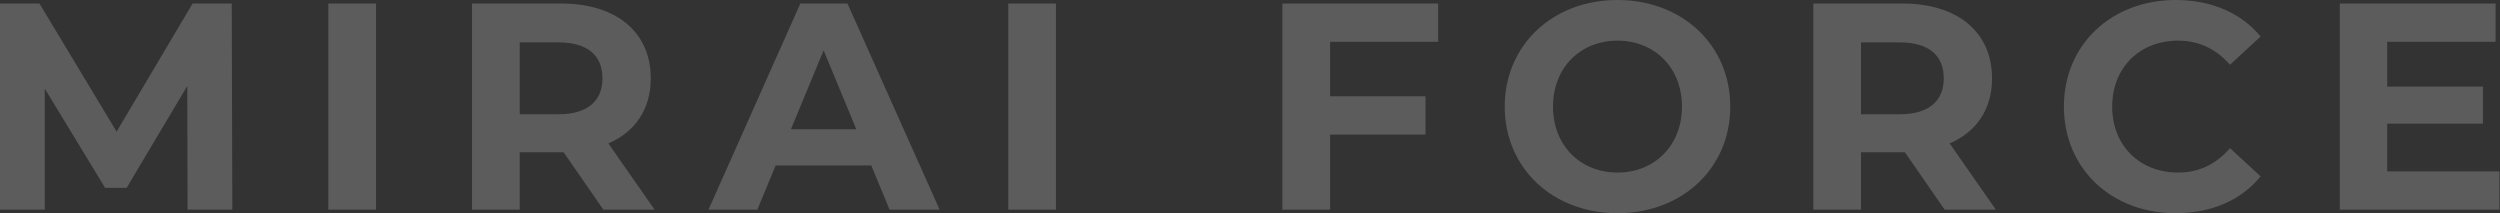 <svg width="1698" height="145" viewBox="0 0 1698 145" fill="none" xmlns="http://www.w3.org/2000/svg">
<rect x="0" y="0" width="1698" height="145" fill="#333333" stroke="none"/>
<path opacity="0.2" fill-rule="evenodd" clip-rule="evenodd" d="M157.8 142.399L157.4 2.399H130.8L79.2 89.399L26.8 2.399H0V142.399H30.4V60.199L71.4 127.6H86L127.2 58.399L127.4 142.399H157.8ZM223 142.399H255.4V2.399H223V142.399ZM444.6 142.399L413.2 97.399C431.4 89.599 442 74.199 442 53.199C442 21.799 418.6 2.399 381.2 2.399H320.6V142.399H353V103.399H382.8L409.8 142.399H444.6ZM409.2 53.199C409.2 68.399 399.2 77.6 379.4 77.6H353V28.8H379.4C399.201 28.8 409.201 37.799 409.201 53.199H409.2ZM604.2 142.399H638.2L575.6 2.399H543.6L481.2 142.399H514.4L526.8 112.399H591.8L604.2 142.399ZM537.2 87.8L559.4 34.199L581.6 87.8H537.2ZM684.8 142.399H717.2V2.399H684.8V142.399ZM976.8 28.399V2.399H871V142.399H903.4V91.399H968.2V65.399H903.4V28.399H976.8ZM1098.6 144.8C1142.6 144.8 1175.2 114.199 1175.2 72.399C1175.2 30.599 1142.6 0 1098.6 0C1054.4 0 1022 30.799 1022 72.399C1022 113.999 1054.4 144.8 1098.6 144.8ZM1098.6 117.199C1073.6 117.199 1054.8 98.999 1054.8 72.399C1054.8 45.799 1073.6 27.6 1098.6 27.6C1123.6 27.6 1142.4 45.799 1142.4 72.399C1142.4 98.999 1123.6 117.199 1098.6 117.199ZM1355.6 142.399L1324.2 97.399C1342.4 89.599 1353 74.199 1353 53.199C1353 21.799 1329.6 2.399 1292.2 2.399H1231.6V142.399H1264V103.399H1293.8L1320.8 142.399H1355.6ZM1320.2 53.199C1320.2 68.399 1310.2 77.6 1290.4 77.6H1264V28.8H1290.4C1310.2 28.8 1320.2 37.799 1320.2 53.199ZM1477.6 144.8C1502 144.8 1522.2 136 1535.4 119.8L1514.6 100.6C1505.2 111.6 1493.4 117.199 1479.4 117.199C1453.2 117.199 1434.6 98.799 1434.6 72.399C1434.6 45.999 1453.2 27.6 1479.4 27.6C1493.4 27.6 1505.2 33.2 1514.6 44L1535.4 24.8C1522.2 8.8 1502 0 1477.8 0C1434.2 0 1401.8 30.199 1401.8 72.399C1401.8 114.599 1434.2 144.8 1477.6 144.8ZM1621.4 116.399V84H1686.4V58.8H1621.4V28.399H1695V2.399H1589.2V142.399H1697.6V116.399H1621.4Z" fill="white"/>
</svg>
